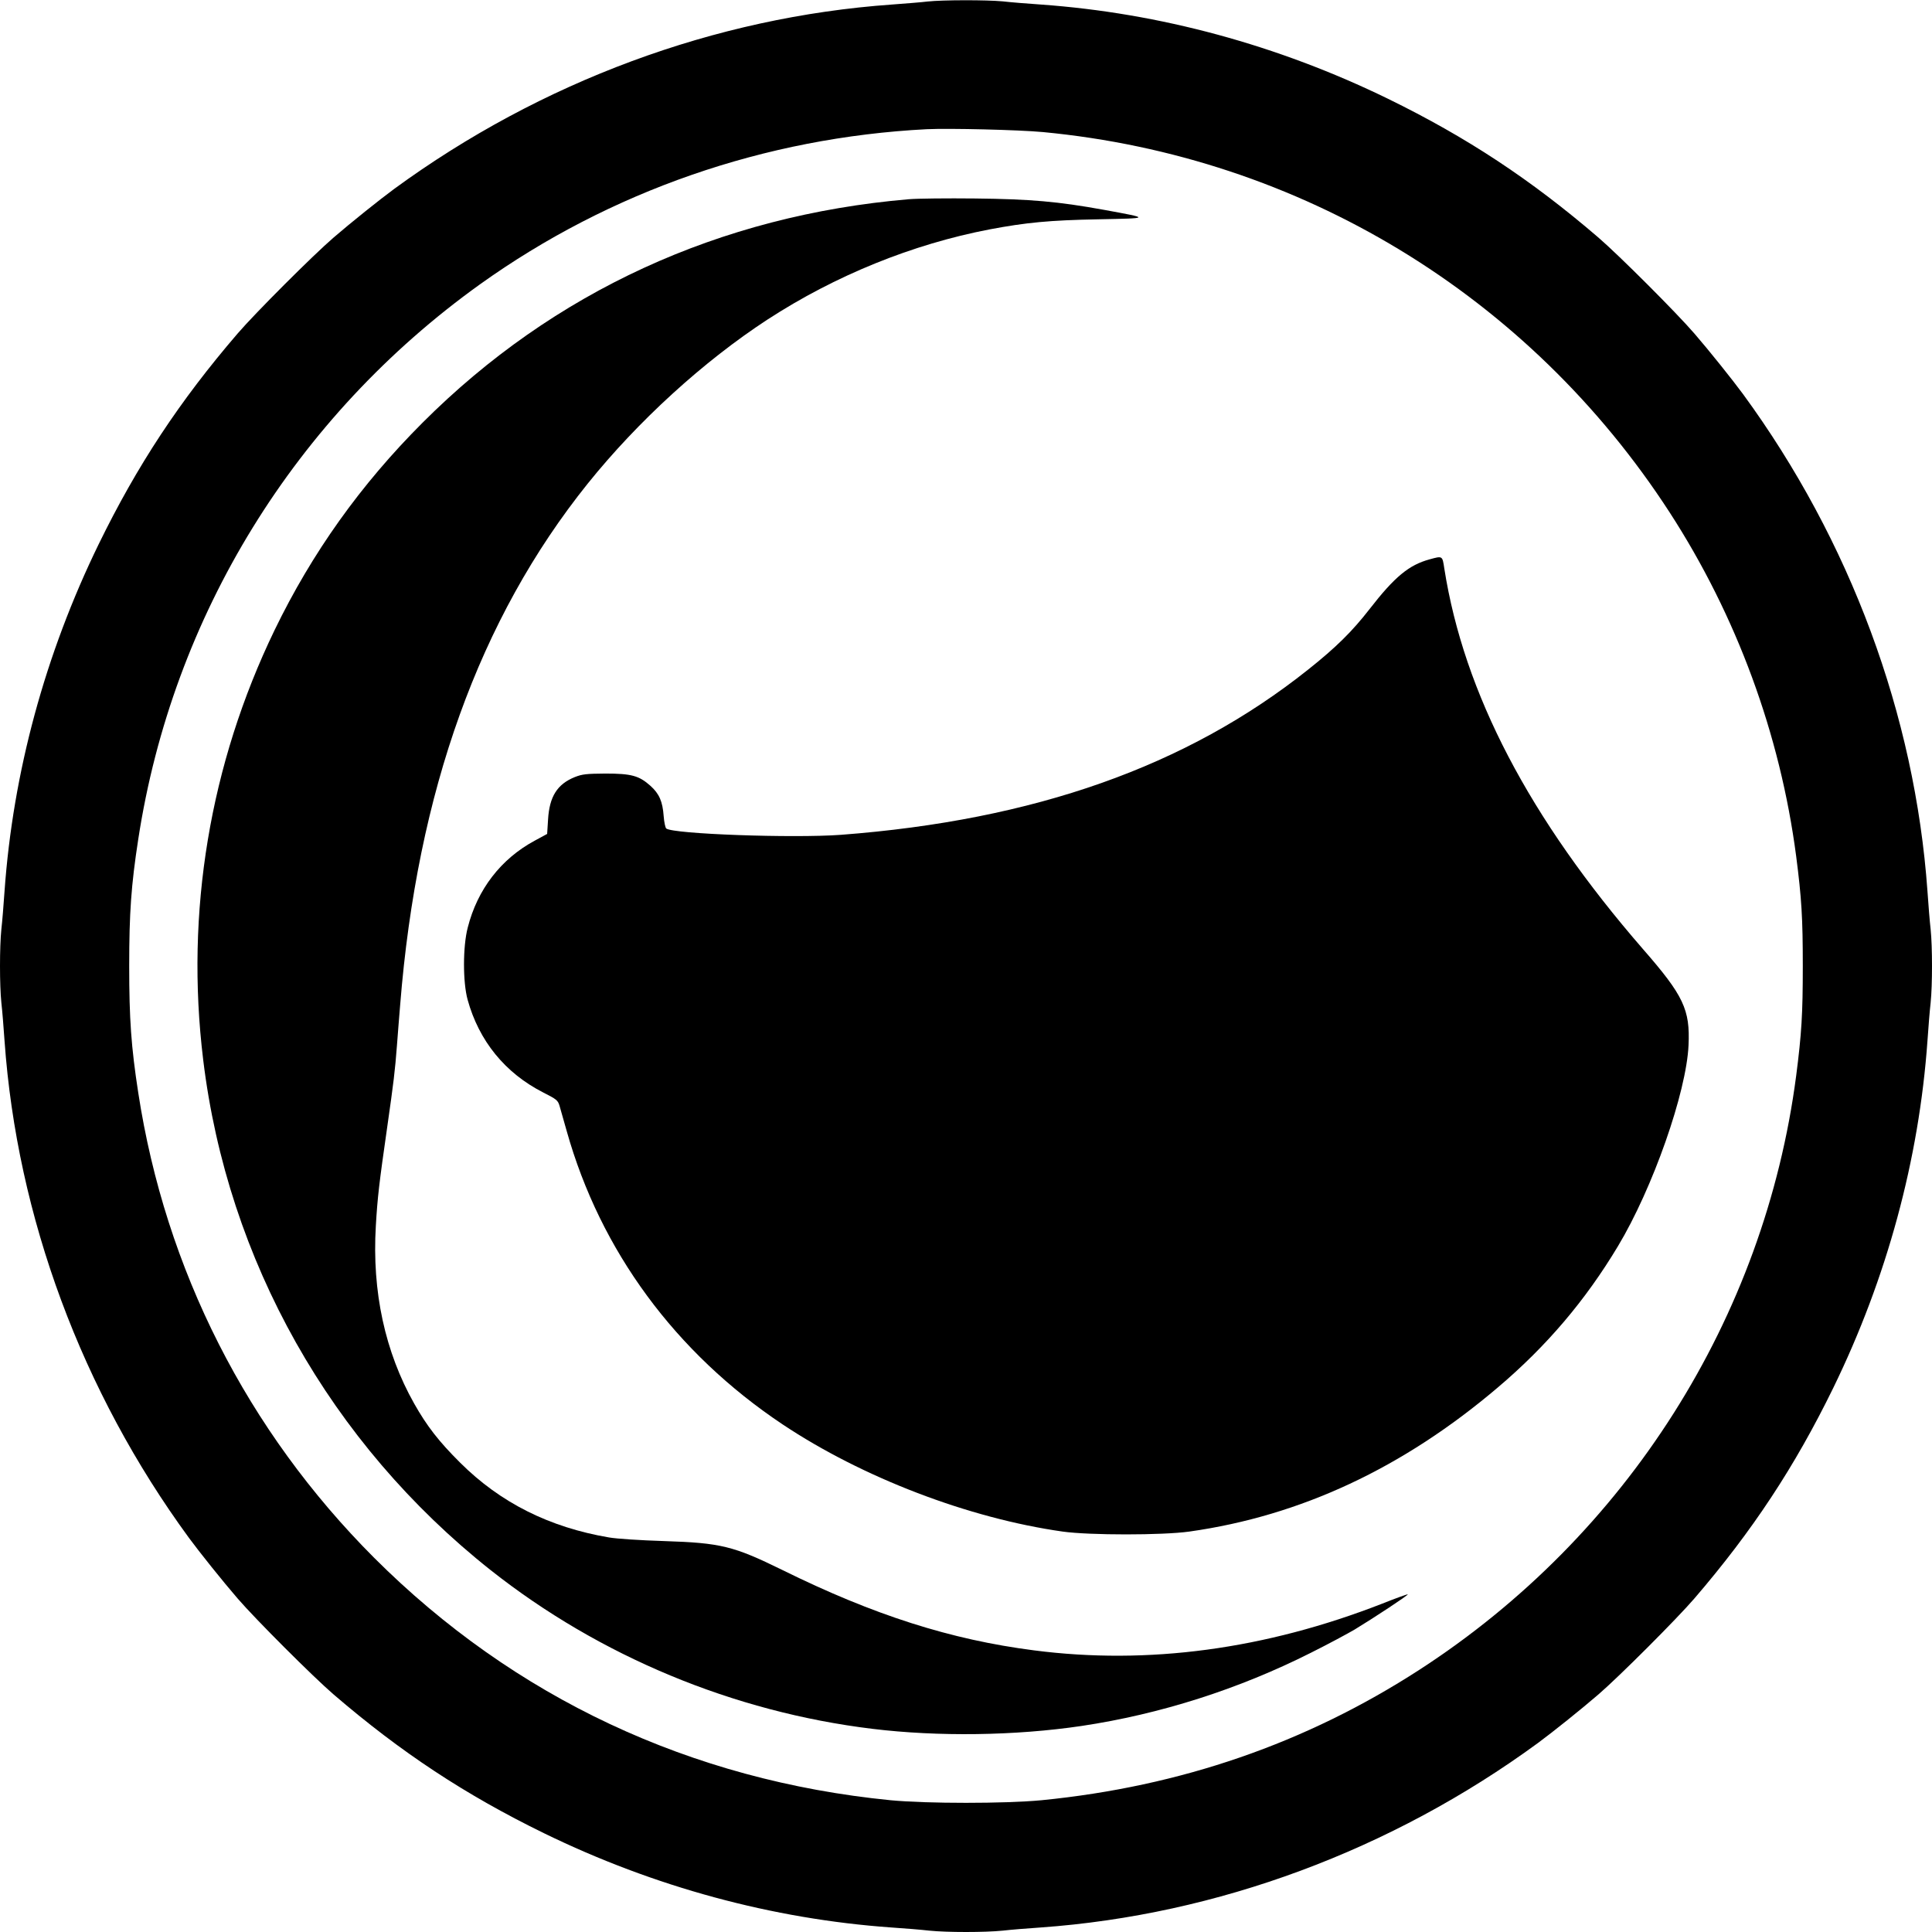 <?xml version="1.0" standalone="no"?>
<!DOCTYPE svg PUBLIC "-//W3C//DTD SVG 20010904//EN"
 "http://www.w3.org/TR/2001/REC-SVG-20010904/DTD/svg10.dtd">
<svg version="1.0" xmlns="http://www.w3.org/2000/svg"
 width="1280pt" height="1280pt" viewBox="0 0 1280 1280"
 preserveAspectRatio="xMidYMid meet">
<g transform="translate(0,1280) scale(0.1,-0.1)"
fill="#000000" stroke="none">
<path d="M6145 12790 c-38 -5 -144 -13 -235 -20 -1173 -83 -2327 -511 -3299
-1222 -94 -69 -290 -226 -401 -322 -135 -116 -520 -501 -636 -636 -385 -448
-665 -873 -920 -1395 -355 -728 -568 -1512 -624 -2300 -6 -88 -15 -201 -21
-252 -12 -117 -12 -369 0 -486 6 -51 15 -164 21 -252 83 -1168 512 -2324 1222
-3294 69 -94 226 -290 322 -401 116 -135 501 -520 636 -636 448 -385 873 -665
1395 -920 728 -355 1512 -568 2300 -624 88 -6 201 -15 252 -21 117 -12 369
-12 486 0 51 6 164 15 252 21 1168 83 2324 512 3294 1222 94 69 290 226 401
322 135 116 520 501 636 636 385 448 665 873 920 1395 355 728 568 1512 624
2300 6 88 15 201 21 252 12 117 12 369 0 486 -6 51 -15 164 -21 252 -83 1168
-512 2324 -1222 3294 -69 94 -226 290 -322 401 -116 135 -501 520 -636 636
-448 385 -873 665 -1395 920 -728 355 -1512 568 -2300 624 -88 6 -201 15 -252
21 -106 10 -396 10 -498 -1z m765 -865 c1705 -162 3220 -1082 4152 -2520 444
-686 732 -1469 838 -2277 36 -279 44 -410 44 -728 0 -318 -8 -449 -44 -728
-210 -1605 -1123 -3045 -2495 -3934 -752 -487 -1583 -774 -2505 -865 -242 -23
-758 -23 -1000 0 -1324 131 -2494 680 -3421 1606 -842 843 -1383 1909 -1563
3081 -47 304 -60 489 -60 840 0 351 13 536 60 840 227 1480 1040 2799 2265
3677 861 616 1887 972 2959 1027 150 7 609 -4 770 -19z"/>
<path d="M6020 11480 c-1252 -107 -2353 -613 -3220 -1480 -411 -411 -733 -863
-981 -1375 -429 -888 -592 -1867 -473 -2845 161 -1331 844 -2542 1904 -3382
722 -571 1609 -940 2530 -1052 436 -53 946 -46 1385 19 522 78 1042 244 1520
485 116 58 246 128 290 154 127 77 356 228 352 233 -2 2 -78 -25 -168 -61
-776 -303 -1552 -408 -2309 -310 -552 71 -1060 233 -1668 533 -322 158 -406
179 -782 191 -159 5 -313 15 -365 24 -395 67 -720 230 -986 495 -141 140 -221
243 -305 392 -193 342 -280 741 -254 1177 11 189 22 283 75 652 43 301 52 374
65 545 6 77 15 196 21 265 113 1417 525 2561 1242 3455 334 416 769 812 1192
1088 449 292 960 499 1470 597 244 46 400 61 720 67 350 7 349 6 38 63 -304
55 -485 71 -853 75 -184 2 -382 0 -440 -5z"/>
<path d="M9471 9094 c-136 -37 -231 -115 -397 -329 -115 -148 -222 -254 -407
-401 -804 -641 -1815 -998 -3097 -1095 -316 -23 -1110 5 -1156 42 -6 5 -14 42
-17 82 -7 97 -29 148 -88 201 -75 67 -126 81 -299 81 -126 -1 -152 -4 -201
-23 -117 -47 -169 -129 -178 -282 l-6 -95 -83 -45 c-224 -121 -379 -323 -443
-575 -33 -126 -33 -362 -1 -478 75 -273 248 -486 501 -615 89 -45 97 -52 108
-88 6 -21 28 -97 48 -169 223 -792 720 -1468 1430 -1942 528 -352 1233 -622
1855 -710 177 -25 662 -25 840 0 737 104 1416 421 2045 956 323 274 579 576
794 934 231 384 454 1020 468 1332 11 236 -33 329 -301 636 -754 868 -1187
1696 -1317 2522 -13 86 -11 85 -98 61z"/>
</g>
</svg>

